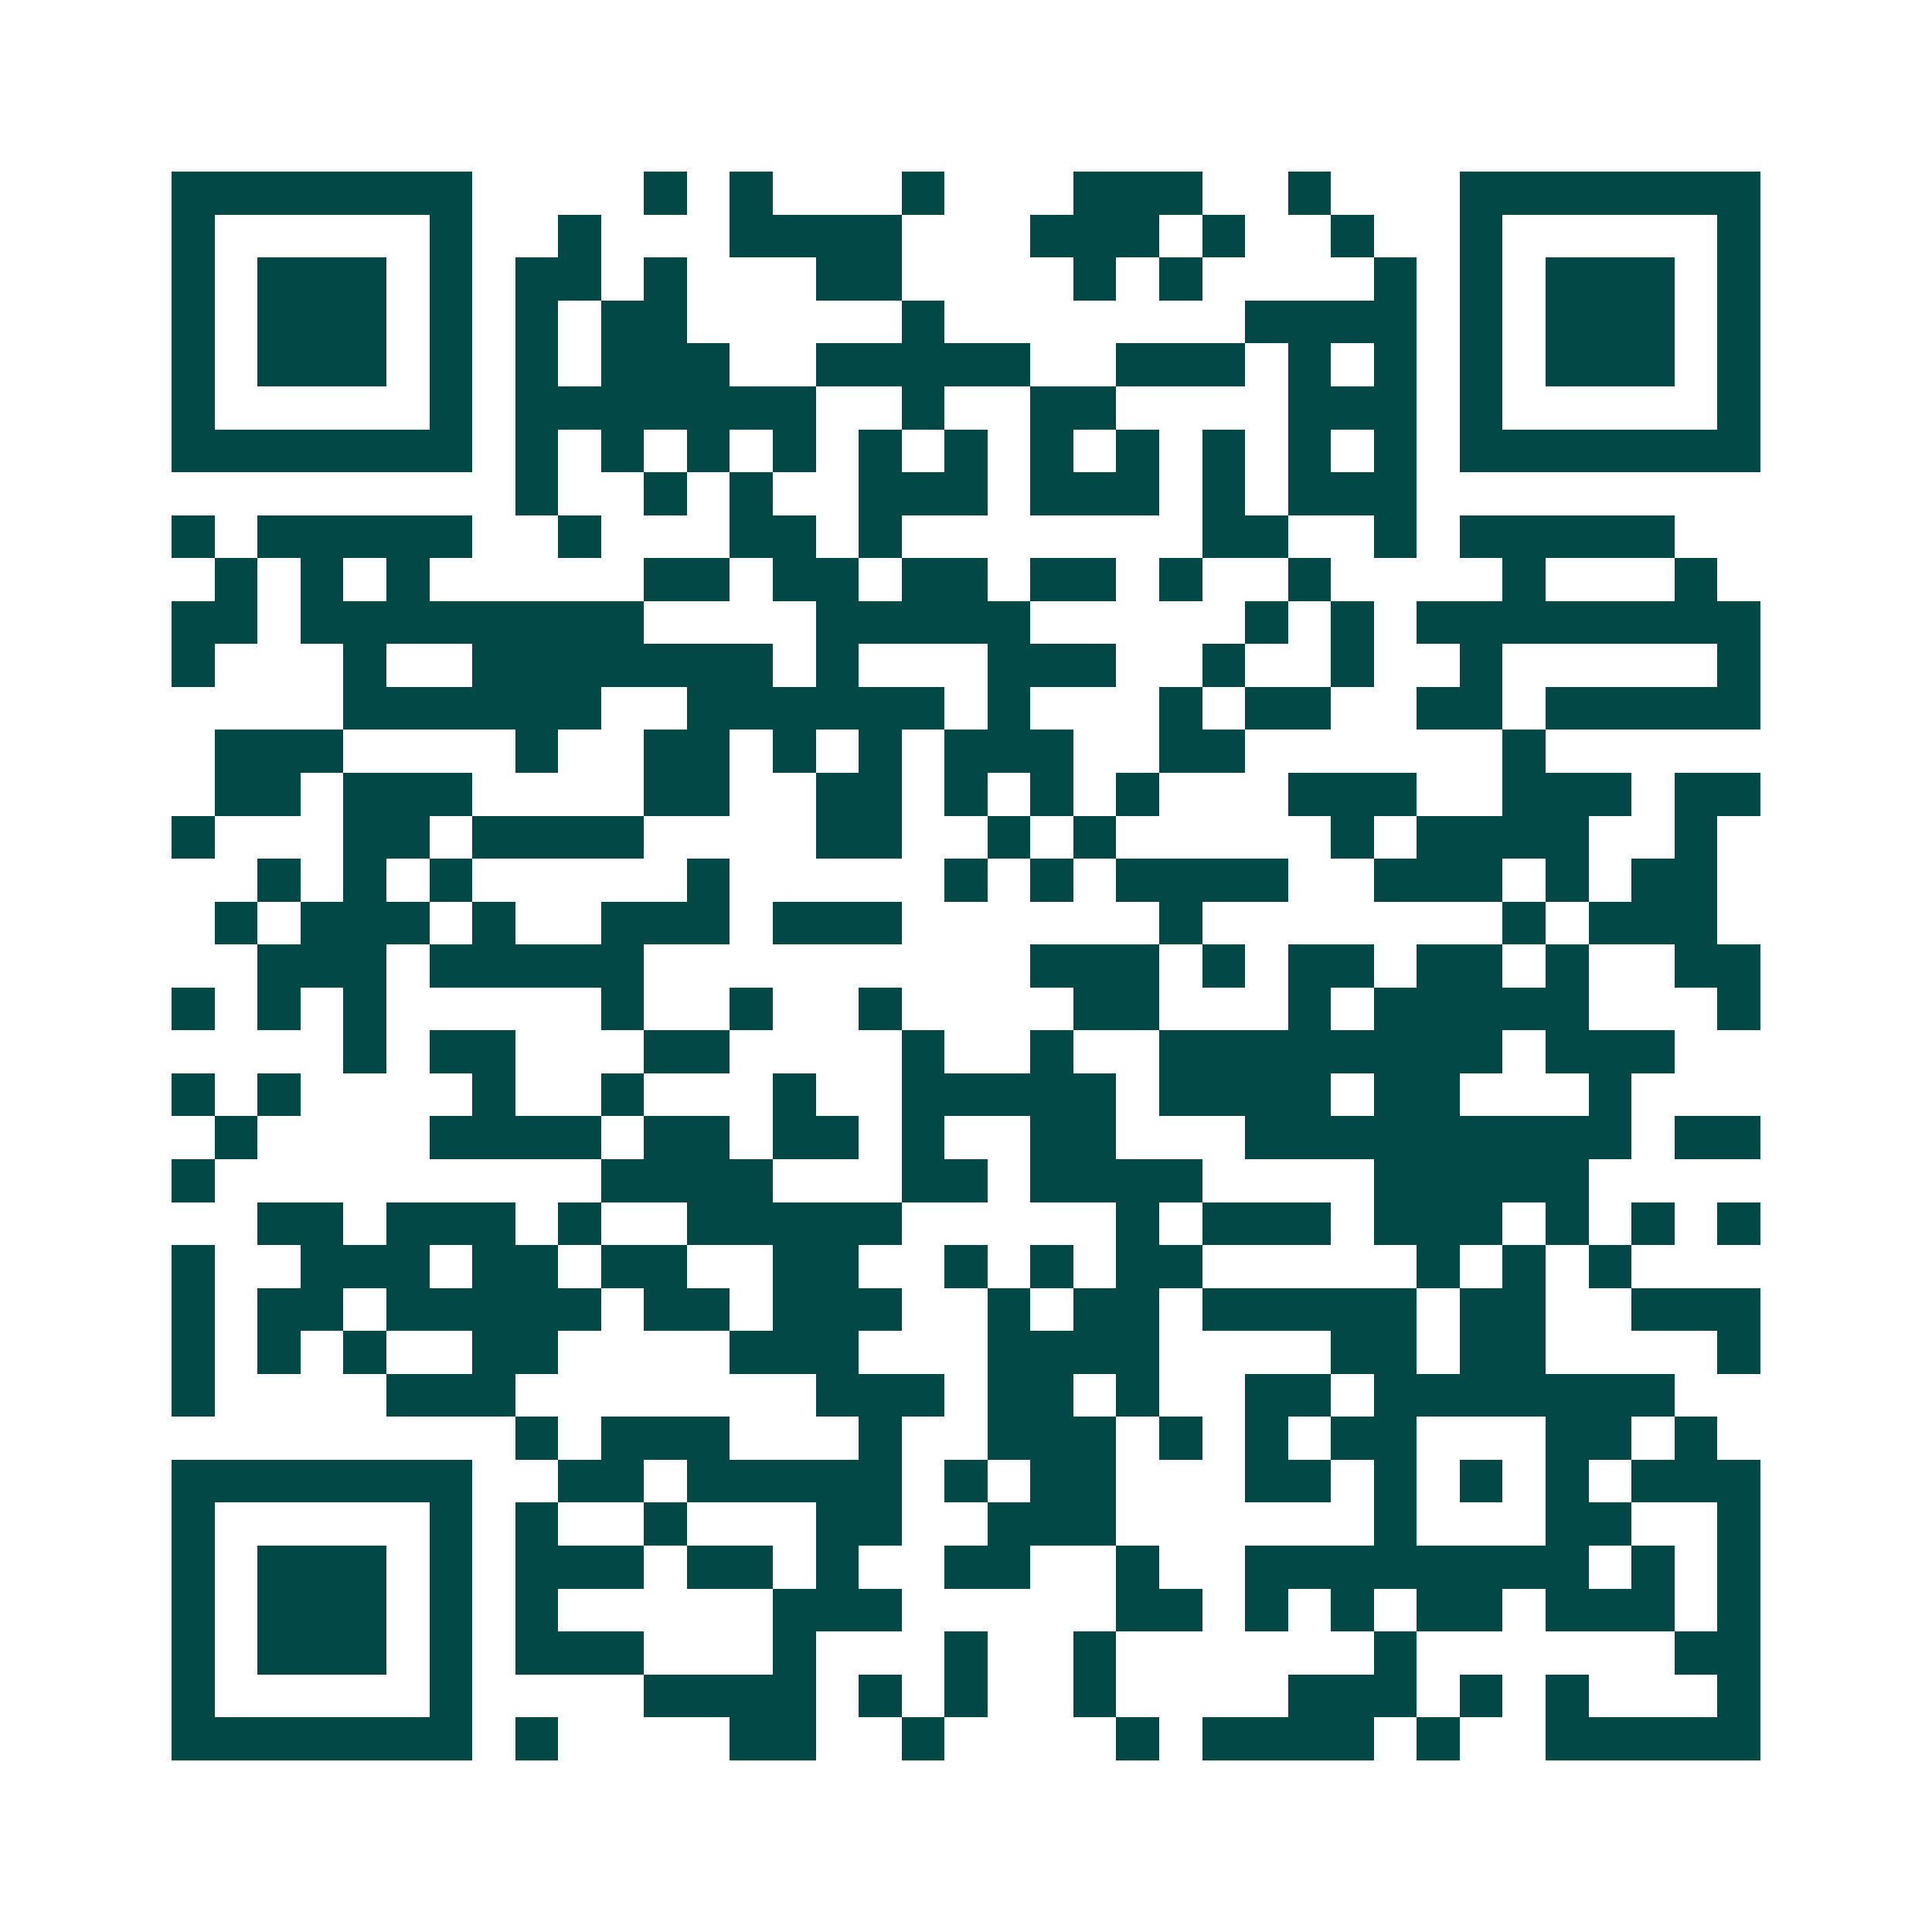 <svg xmlns="http://www.w3.org/2000/svg" width="200" height="200" viewBox="0 0 45 45" shape-rendering="crispEdges"><path fill="#ffffff" d="M0 0h45v45H0z"/><path stroke="#014847" d="M4 4.5h7m4 0h1m1 0h1m3 0h1m3 0h3m2 0h1m3 0h7M4 5.5h1m5 0h1m2 0h1m3 0h4m3 0h3m1 0h1m2 0h1m2 0h1m5 0h1M4 6.5h1m1 0h3m1 0h1m1 0h2m1 0h1m3 0h2m4 0h1m1 0h1m4 0h1m1 0h1m1 0h3m1 0h1M4 7.5h1m1 0h3m1 0h1m1 0h1m1 0h2m5 0h1m7 0h4m1 0h1m1 0h3m1 0h1M4 8.5h1m1 0h3m1 0h1m1 0h1m1 0h3m2 0h5m2 0h3m1 0h1m1 0h1m1 0h1m1 0h3m1 0h1M4 9.5h1m5 0h1m1 0h7m2 0h1m2 0h2m4 0h3m1 0h1m5 0h1M4 10.5h7m1 0h1m1 0h1m1 0h1m1 0h1m1 0h1m1 0h1m1 0h1m1 0h1m1 0h1m1 0h1m1 0h1m1 0h7M12 11.5h1m2 0h1m1 0h1m2 0h3m1 0h3m1 0h1m1 0h3M4 12.5h1m1 0h5m2 0h1m3 0h2m1 0h1m7 0h2m2 0h1m1 0h5M5 13.5h1m1 0h1m1 0h1m5 0h2m1 0h2m1 0h2m1 0h2m1 0h1m2 0h1m4 0h1m3 0h1M4 14.5h2m1 0h8m4 0h5m5 0h1m1 0h1m1 0h8M4 15.5h1m3 0h1m2 0h7m1 0h1m3 0h3m2 0h1m2 0h1m2 0h1m5 0h1M8 16.5h6m2 0h6m1 0h1m3 0h1m1 0h2m2 0h2m1 0h5M5 17.5h3m4 0h1m2 0h2m1 0h1m1 0h1m1 0h3m2 0h2m6 0h1M5 18.5h2m1 0h3m4 0h2m2 0h2m1 0h1m1 0h1m1 0h1m3 0h3m2 0h3m1 0h2M4 19.5h1m3 0h2m1 0h4m4 0h2m2 0h1m1 0h1m5 0h1m1 0h4m2 0h1M6 20.5h1m1 0h1m1 0h1m5 0h1m5 0h1m1 0h1m1 0h4m2 0h3m1 0h1m1 0h2M5 21.5h1m1 0h3m1 0h1m2 0h3m1 0h3m6 0h1m7 0h1m1 0h3M6 22.5h3m1 0h5m9 0h3m1 0h1m1 0h2m1 0h2m1 0h1m2 0h2M4 23.5h1m1 0h1m1 0h1m5 0h1m2 0h1m2 0h1m4 0h2m3 0h1m1 0h5m3 0h1M8 24.5h1m1 0h2m3 0h2m4 0h1m2 0h1m2 0h8m1 0h3M4 25.5h1m1 0h1m4 0h1m2 0h1m3 0h1m2 0h5m1 0h4m1 0h2m3 0h1M5 26.5h1m4 0h4m1 0h2m1 0h2m1 0h1m2 0h2m3 0h9m1 0h2M4 27.5h1m9 0h4m3 0h2m1 0h4m4 0h5M6 28.5h2m1 0h3m1 0h1m2 0h5m5 0h1m1 0h3m1 0h3m1 0h1m1 0h1m1 0h1M4 29.5h1m2 0h3m1 0h2m1 0h2m2 0h2m2 0h1m1 0h1m1 0h2m5 0h1m1 0h1m1 0h1M4 30.5h1m1 0h2m1 0h5m1 0h2m1 0h3m2 0h1m1 0h2m1 0h5m1 0h2m2 0h3M4 31.5h1m1 0h1m1 0h1m2 0h2m4 0h3m3 0h4m4 0h2m1 0h2m4 0h1M4 32.5h1m4 0h3m7 0h3m1 0h2m1 0h1m2 0h2m1 0h7M12 33.5h1m1 0h3m3 0h1m2 0h3m1 0h1m1 0h1m1 0h2m3 0h2m1 0h1M4 34.5h7m2 0h2m1 0h5m1 0h1m1 0h2m3 0h2m1 0h1m1 0h1m1 0h1m1 0h3M4 35.5h1m5 0h1m1 0h1m2 0h1m3 0h2m2 0h3m6 0h1m3 0h2m2 0h1M4 36.5h1m1 0h3m1 0h1m1 0h3m1 0h2m1 0h1m2 0h2m2 0h1m2 0h8m1 0h1m1 0h1M4 37.5h1m1 0h3m1 0h1m1 0h1m5 0h3m5 0h2m1 0h1m1 0h1m1 0h2m1 0h3m1 0h1M4 38.5h1m1 0h3m1 0h1m1 0h3m3 0h1m3 0h1m2 0h1m6 0h1m6 0h2M4 39.5h1m5 0h1m4 0h4m1 0h1m1 0h1m2 0h1m4 0h3m1 0h1m1 0h1m3 0h1M4 40.5h7m1 0h1m4 0h2m2 0h1m4 0h1m1 0h4m1 0h1m2 0h5"/></svg>
